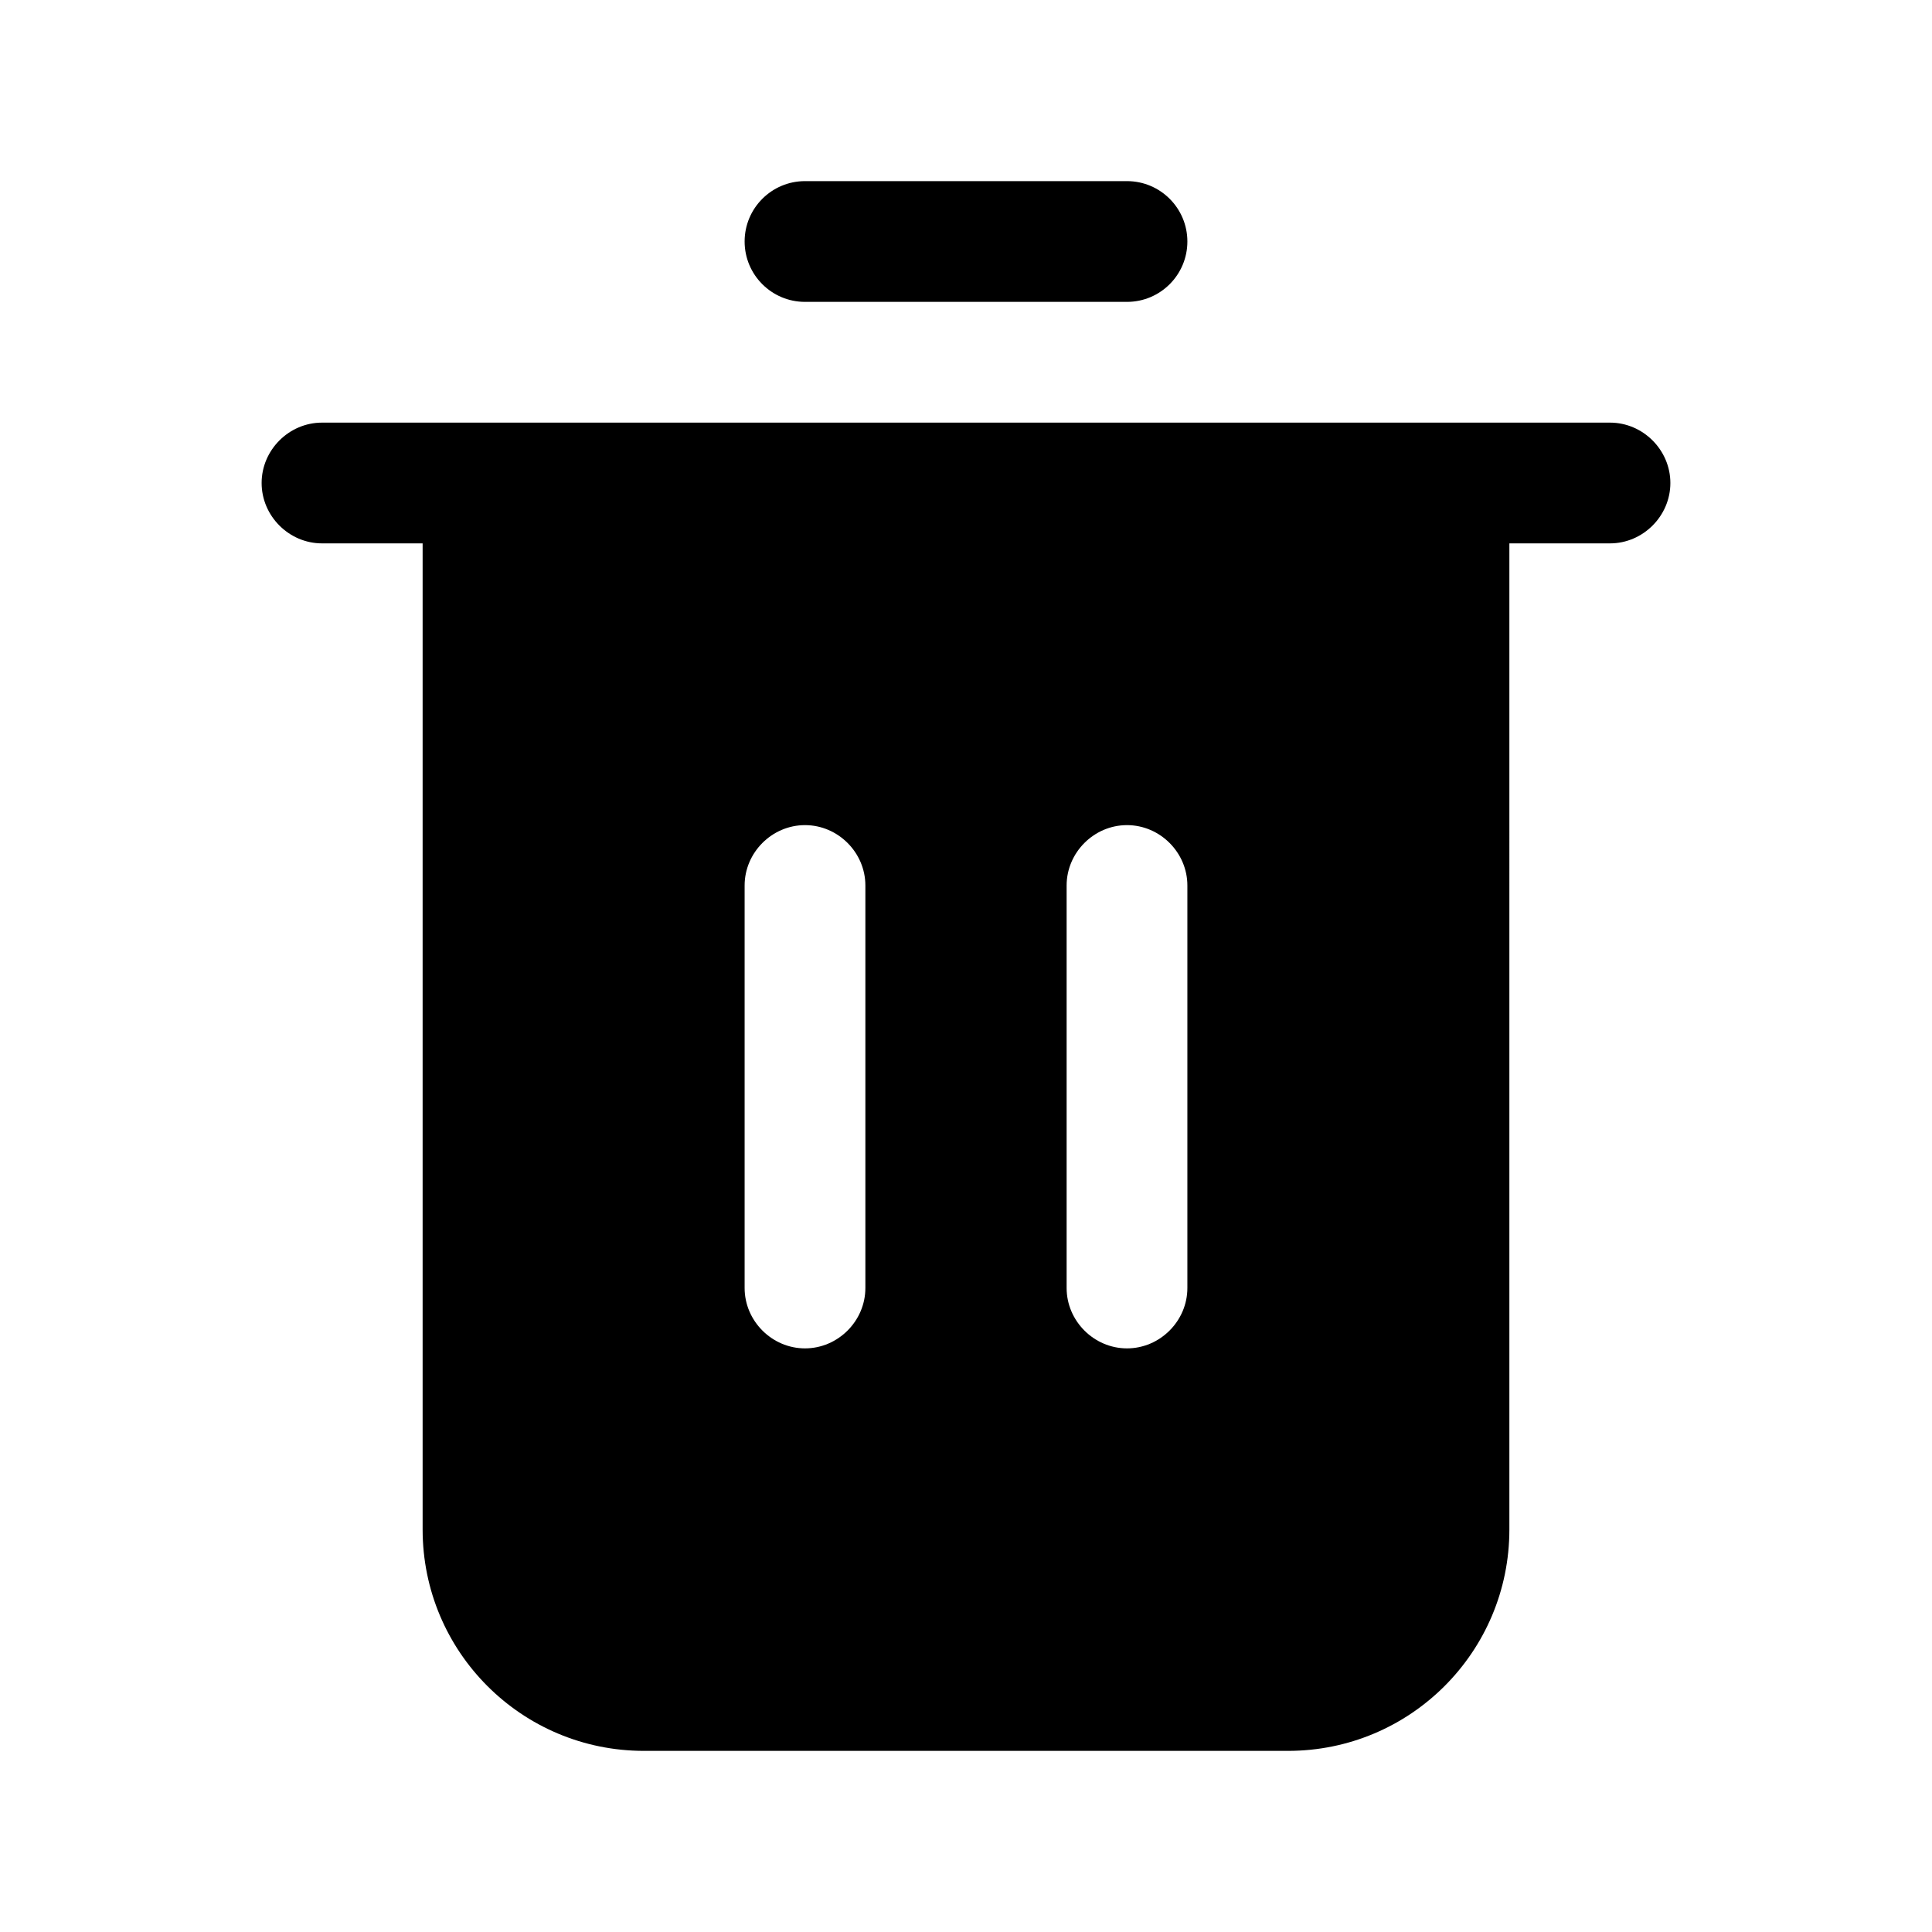 <svg xmlns="http://www.w3.org/2000/svg" viewBox="0 0 24 24" id="trash">
  <path d="M20,5.25H4c-.41,0-.75,.34-.75,.75s.34,.75,.75,.75h1.25v12.25c0,1.52,1.23,2.75,2.75,2.75h8c1.52,0,2.75-1.23,2.75-2.75V6.75h1.25c.41,0,.75-.34,.75-.75s-.34-.75-.75-.75Zm-9.25,10.75c0,.41-.34,.75-.75,.75s-.75-.34-.75-.75v-5c0-.41,.34-.75,.75-.75s.75,.34,.75,.75v5Zm4,0c0,.41-.34,.75-.75,.75s-.75-.34-.75-.75v-5c0-.41,.34-.75,.75-.75s.75,.34,.75,.75v5Zm-.75-12.25h-4c-.414,0-.75-.336-.75-.75s.336-.75,.75-.75h4c.414,0,.75,.336,.75,.75s-.336,.75-.75,.75Z"></path>
</svg>
